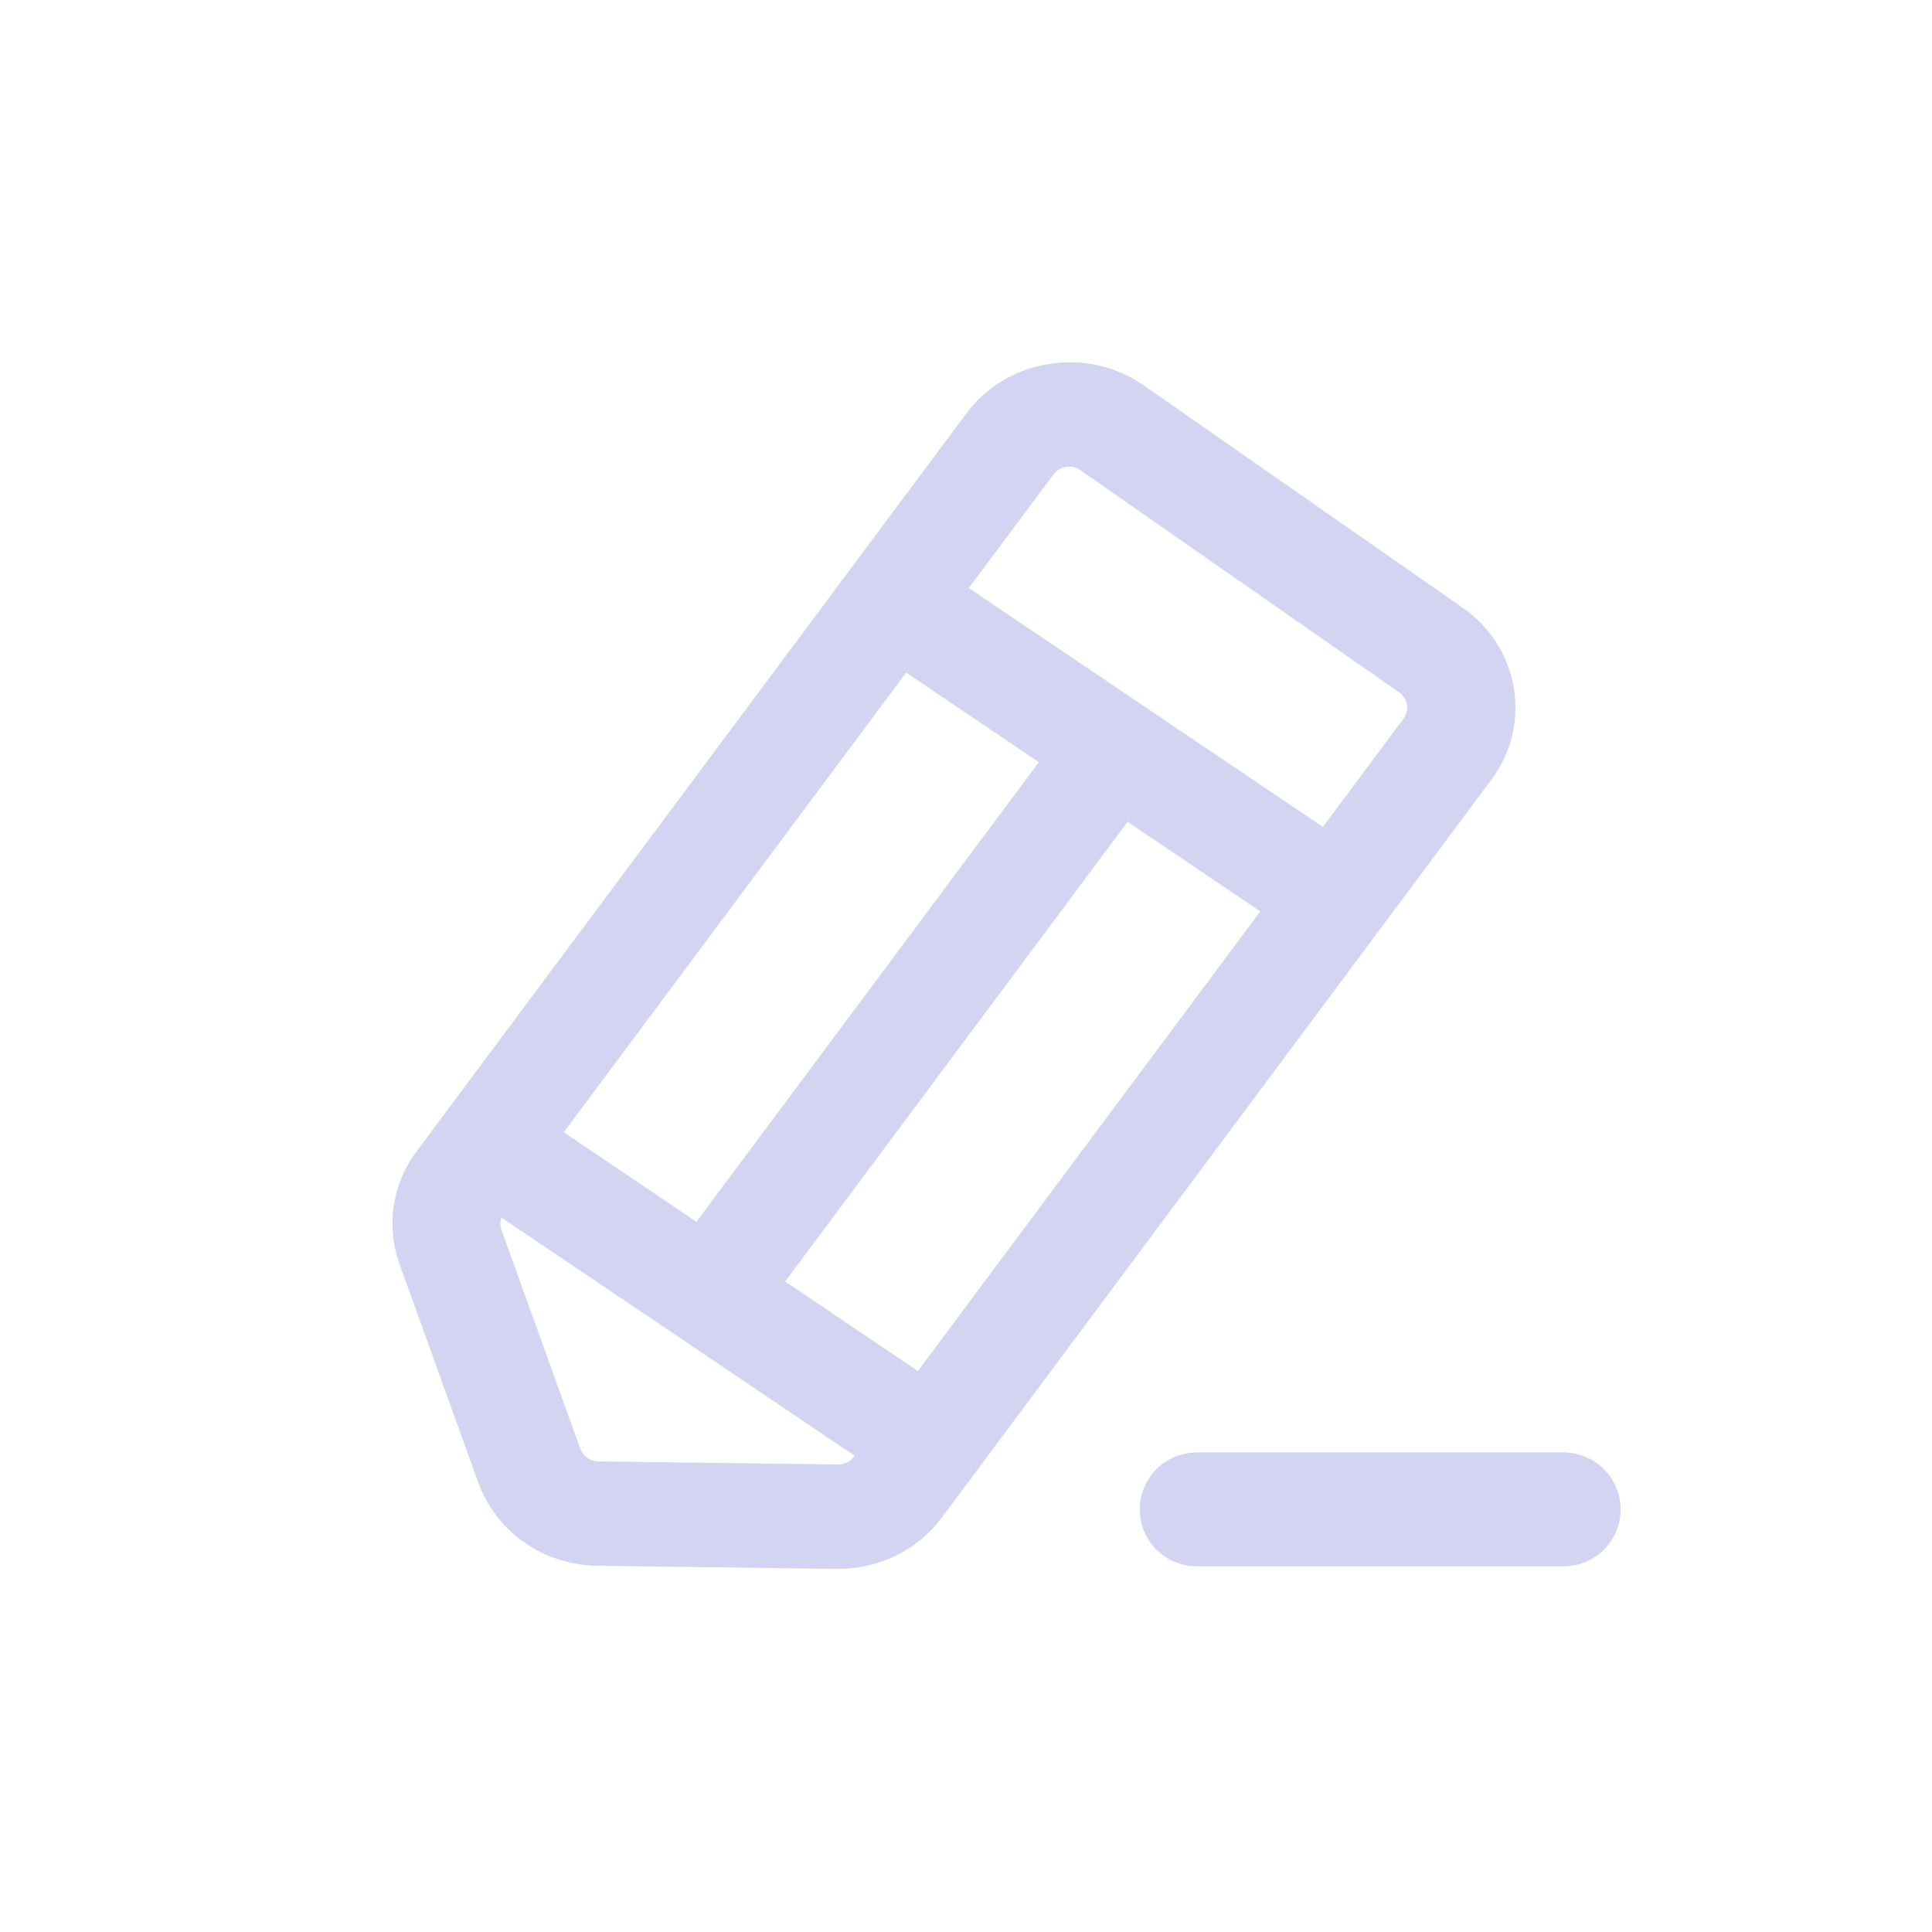 <svg width="54" height="54" viewBox="0 0 54 54" fill="none" xmlns="http://www.w3.org/2000/svg">
<path d="M33.447 42.188L43.705 42.188" stroke="#D2D4F1" stroke-width="3.182" stroke-linecap="round"/>
<path d="M13.376 41.453C13.869 42.815 15.196 43.744 16.688 43.763L23.387 43.851H23.438C24.579 43.851 25.655 43.321 26.322 42.42L41.688 21.788C42.834 20.246 42.471 18.092 40.879 16.984L31.973 10.775C31.203 10.235 30.259 10.021 29.324 10.173C28.384 10.319 27.565 10.809 27.007 11.559L11.64 32.186C10.96 33.096 10.786 34.271 11.167 35.331L13.373 41.453L13.376 41.453ZM25.655 38.321L21.946 35.818L31.516 22.97L35.225 25.473L25.655 38.321ZM29.448 13.26C29.564 13.104 29.719 13.06 29.8 13.051C29.886 13.036 30.045 13.032 30.202 13.144L39.108 19.353C39.35 19.524 39.405 19.849 39.228 20.088L36.976 23.113L27.079 16.436L29.441 13.266L29.448 13.26ZM25.327 18.799L29.036 21.302L19.466 34.15L15.758 31.647L25.327 18.799ZM14.014 34.029L23.89 40.69L23.87 40.715C23.764 40.855 23.593 40.933 23.422 40.933L16.723 40.846C16.497 40.846 16.295 40.699 16.221 40.496L14.014 34.374C13.975 34.262 13.979 34.141 14.014 34.029Z" fill="#D2D4F1"/>
</svg>
